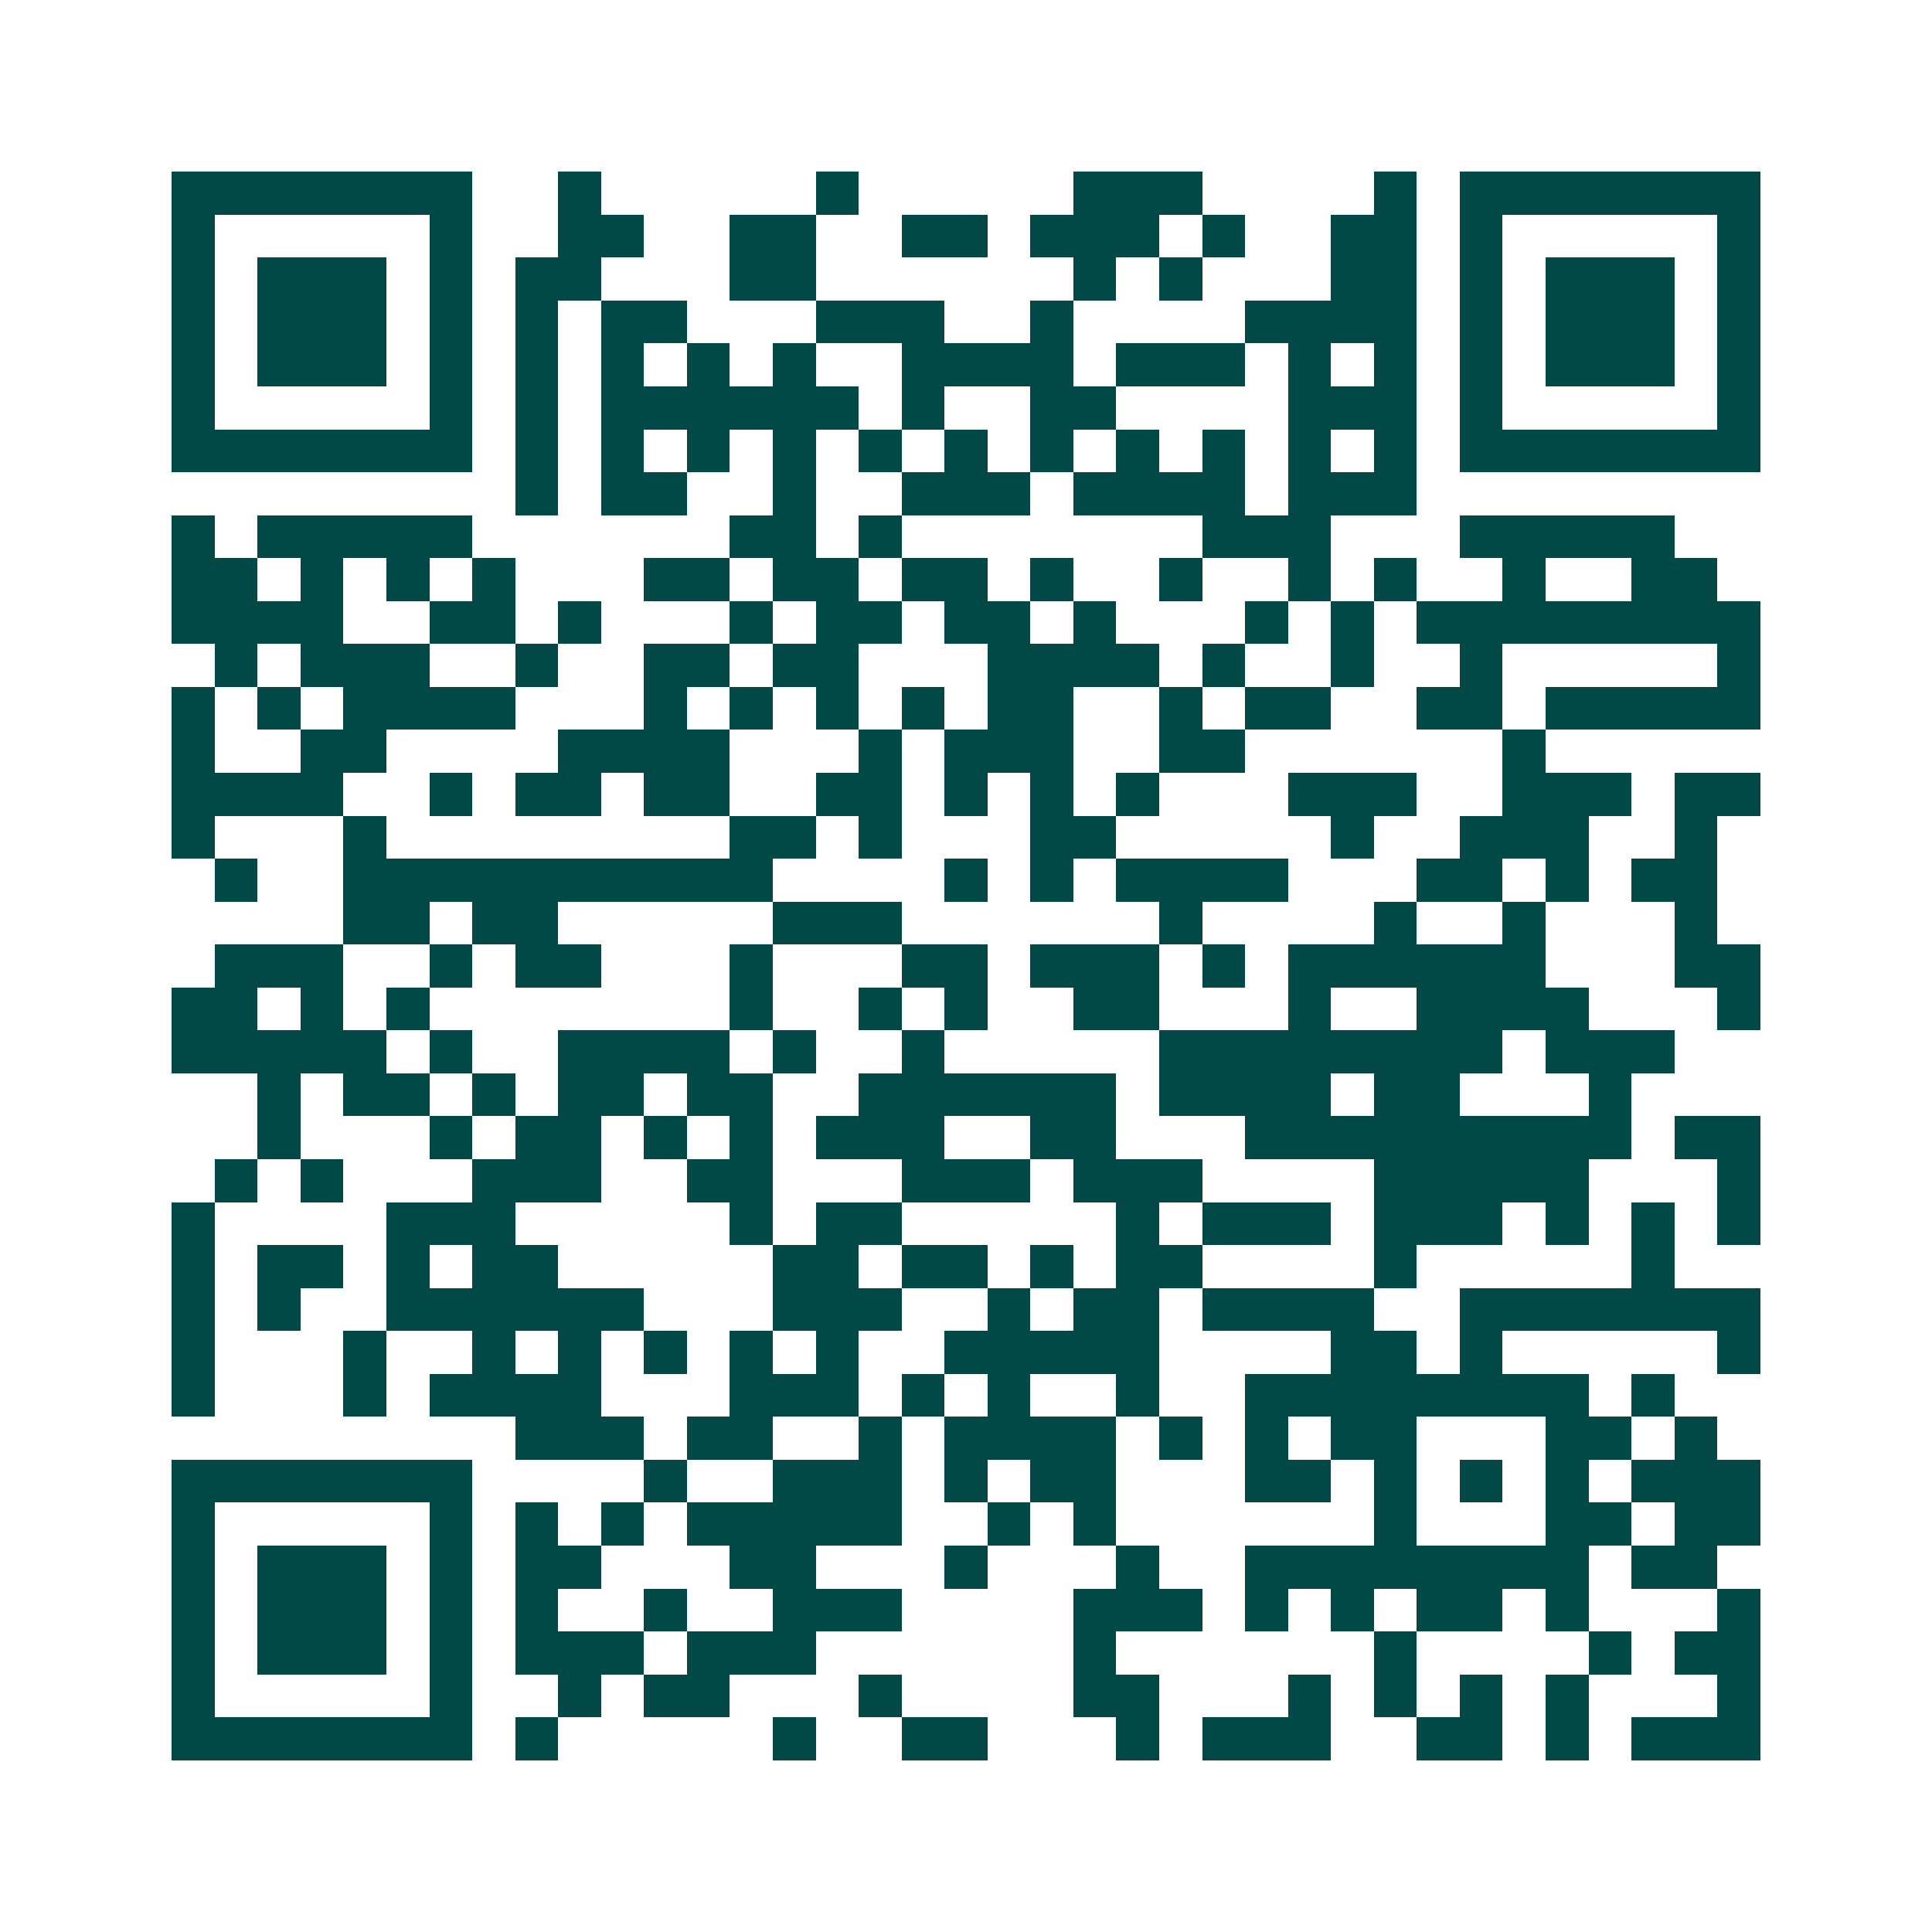 <svg xmlns="http://www.w3.org/2000/svg" width="200" height="200" viewBox="0 0 45 45" shape-rendering="crispEdges"><path fill="#ffffff" d="M0 0h45v45H0z"/><path stroke="#014847" d="M4 4.5h7m2 0h1m5 0h1m5 0h3m4 0h1m1 0h7M4 5.5h1m5 0h1m2 0h2m2 0h2m2 0h2m1 0h3m1 0h1m2 0h2m1 0h1m5 0h1M4 6.5h1m1 0h3m1 0h1m1 0h2m3 0h2m6 0h1m1 0h1m3 0h2m1 0h1m1 0h3m1 0h1M4 7.5h1m1 0h3m1 0h1m1 0h1m1 0h2m3 0h3m2 0h1m4 0h4m1 0h1m1 0h3m1 0h1M4 8.5h1m1 0h3m1 0h1m1 0h1m1 0h1m1 0h1m1 0h1m2 0h4m1 0h3m1 0h1m1 0h1m1 0h1m1 0h3m1 0h1M4 9.5h1m5 0h1m1 0h1m1 0h6m1 0h1m2 0h2m4 0h3m1 0h1m5 0h1M4 10.5h7m1 0h1m1 0h1m1 0h1m1 0h1m1 0h1m1 0h1m1 0h1m1 0h1m1 0h1m1 0h1m1 0h1m1 0h7M12 11.5h1m1 0h2m2 0h1m2 0h3m1 0h4m1 0h3M4 12.5h1m1 0h5m6 0h2m1 0h1m7 0h3m3 0h5M4 13.5h2m1 0h1m1 0h1m1 0h1m3 0h2m1 0h2m1 0h2m1 0h1m2 0h1m2 0h1m1 0h1m2 0h1m2 0h2M4 14.5h4m2 0h2m1 0h1m3 0h1m1 0h2m1 0h2m1 0h1m3 0h1m1 0h1m1 0h8M5 15.5h1m1 0h3m2 0h1m2 0h2m1 0h2m3 0h4m1 0h1m2 0h1m2 0h1m5 0h1M4 16.5h1m1 0h1m1 0h4m3 0h1m1 0h1m1 0h1m1 0h1m1 0h2m2 0h1m1 0h2m2 0h2m1 0h5M4 17.5h1m2 0h2m4 0h4m3 0h1m1 0h3m2 0h2m6 0h1M4 18.5h4m2 0h1m1 0h2m1 0h2m2 0h2m1 0h1m1 0h1m1 0h1m3 0h3m2 0h3m1 0h2M4 19.5h1m3 0h1m8 0h2m1 0h1m3 0h2m5 0h1m2 0h3m2 0h1M5 20.5h1m2 0h10m4 0h1m1 0h1m1 0h4m3 0h2m1 0h1m1 0h2M8 21.5h2m1 0h2m5 0h3m6 0h1m4 0h1m2 0h1m3 0h1M5 22.5h3m2 0h1m1 0h2m3 0h1m3 0h2m1 0h3m1 0h1m1 0h6m3 0h2M4 23.5h2m1 0h1m1 0h1m7 0h1m2 0h1m1 0h1m2 0h2m3 0h1m2 0h4m3 0h1M4 24.5h5m1 0h1m2 0h4m1 0h1m2 0h1m5 0h8m1 0h3M6 25.5h1m1 0h2m1 0h1m1 0h2m1 0h2m2 0h6m1 0h4m1 0h2m3 0h1M6 26.5h1m3 0h1m1 0h2m1 0h1m1 0h1m1 0h3m2 0h2m3 0h9m1 0h2M5 27.5h1m1 0h1m3 0h3m2 0h2m3 0h3m1 0h3m4 0h5m3 0h1M4 28.5h1m4 0h3m5 0h1m1 0h2m5 0h1m1 0h3m1 0h3m1 0h1m1 0h1m1 0h1M4 29.5h1m1 0h2m1 0h1m1 0h2m5 0h2m1 0h2m1 0h1m1 0h2m4 0h1m5 0h1M4 30.5h1m1 0h1m2 0h6m3 0h3m2 0h1m1 0h2m1 0h4m2 0h7M4 31.5h1m3 0h1m2 0h1m1 0h1m1 0h1m1 0h1m1 0h1m2 0h5m4 0h2m1 0h1m5 0h1M4 32.5h1m3 0h1m1 0h4m3 0h3m1 0h1m1 0h1m2 0h1m2 0h8m1 0h1M12 33.5h3m1 0h2m2 0h1m1 0h4m1 0h1m1 0h1m1 0h2m3 0h2m1 0h1M4 34.5h7m4 0h1m2 0h3m1 0h1m1 0h2m3 0h2m1 0h1m1 0h1m1 0h1m1 0h3M4 35.5h1m5 0h1m1 0h1m1 0h1m1 0h5m2 0h1m1 0h1m6 0h1m3 0h2m1 0h2M4 36.5h1m1 0h3m1 0h1m1 0h2m3 0h2m3 0h1m3 0h1m2 0h8m1 0h2M4 37.5h1m1 0h3m1 0h1m1 0h1m2 0h1m2 0h3m4 0h3m1 0h1m1 0h1m1 0h2m1 0h1m3 0h1M4 38.5h1m1 0h3m1 0h1m1 0h3m1 0h3m6 0h1m6 0h1m4 0h1m1 0h2M4 39.5h1m5 0h1m2 0h1m1 0h2m3 0h1m4 0h2m3 0h1m1 0h1m1 0h1m1 0h1m3 0h1M4 40.5h7m1 0h1m5 0h1m2 0h2m3 0h1m1 0h3m2 0h2m1 0h1m1 0h3"/></svg>
